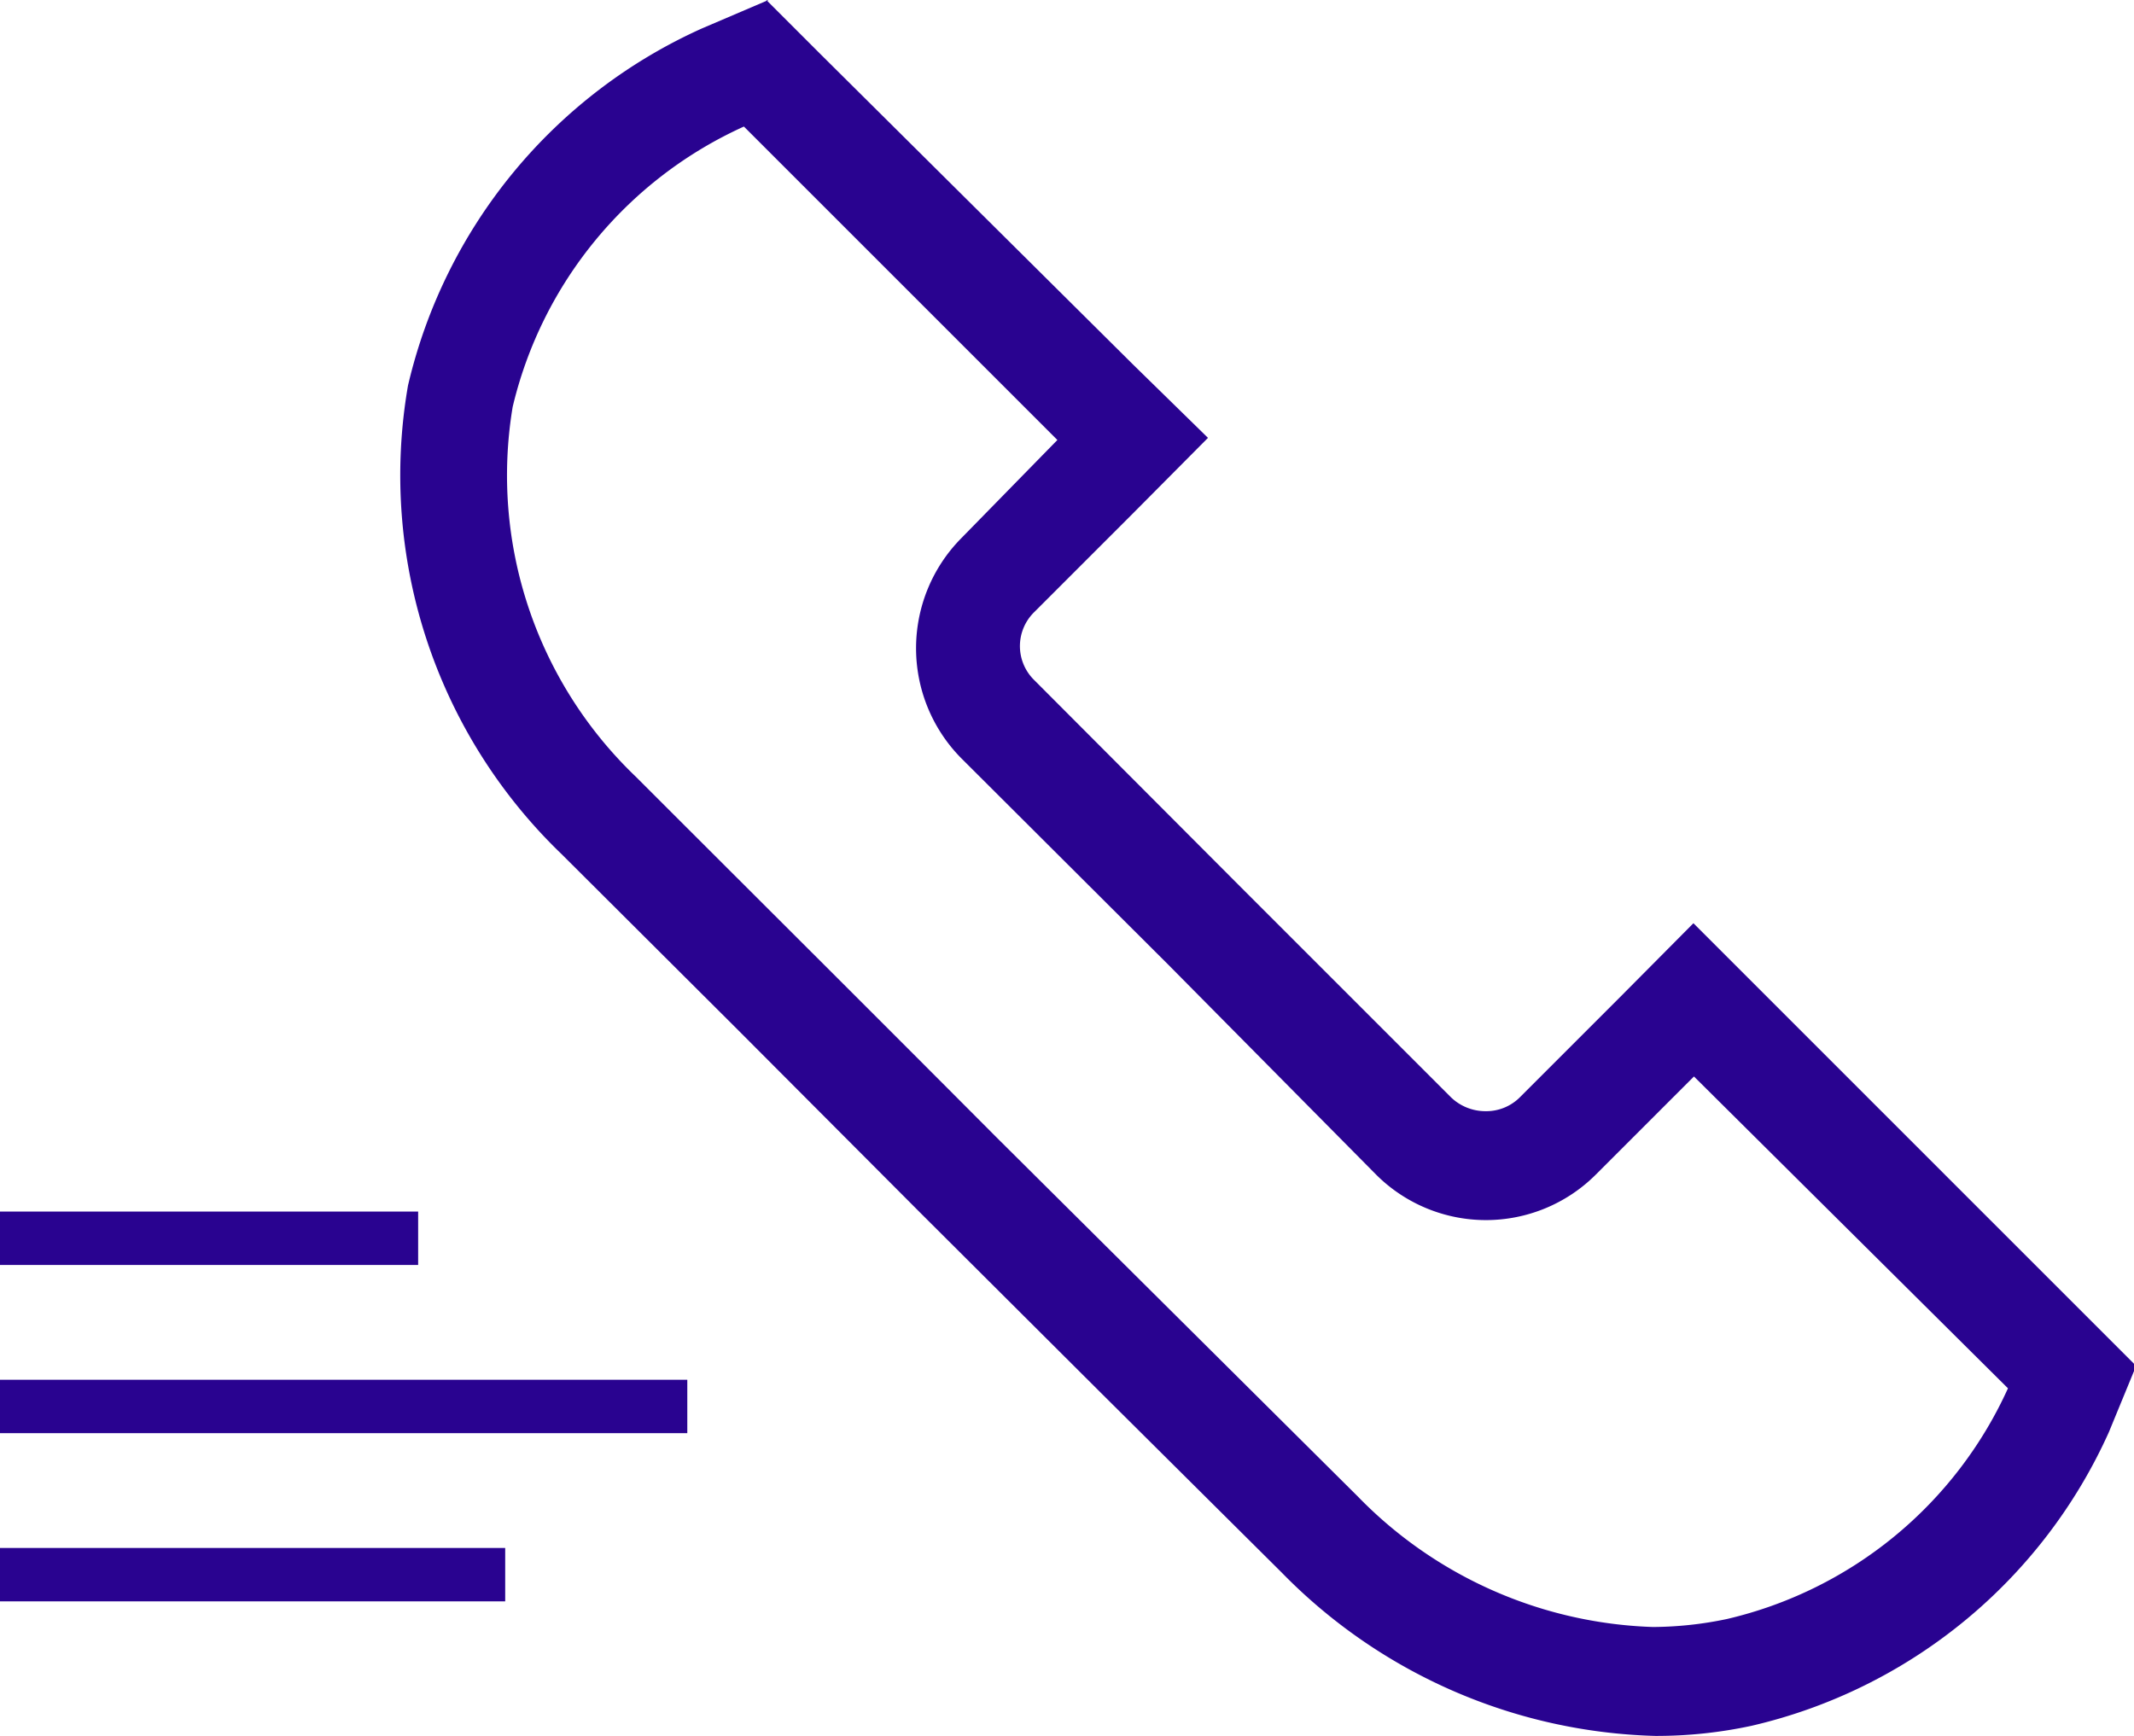 <svg xmlns="http://www.w3.org/2000/svg" viewBox="0 0 39.96 32.51"><defs><style>.cls-1{fill:#290390;}</style></defs><title>Asset 7</title><g id="Layer_2" data-name="Layer 2"><g id="Layer_1-2" data-name="Layer 1"><path class="cls-1" d="M13.93,2.37,19.8,8.24,18,10.08a2.93,2.93,0,0,0,0,4.12l3.88,3.87L25.77,22a2.91,2.91,0,0,0,4.11,0l1.84-1.84L37.6,26a7.7,7.7,0,0,1-5.26,4.32,6.86,6.86,0,0,1-1.39.15,8.07,8.07,0,0,1-5.53-2.45L18.66,21.3c-2.59-2.6-4.15-4.15-6.75-6.75A7.81,7.81,0,0,1,9.6,7.62a7.72,7.72,0,0,1,4.33-5.25M14.39,0,13.15.53A9.76,9.76,0,0,0,7.64,7.22,9.84,9.84,0,0,0,10.52,16l3.28,3.27,3.45,3.46,3.38,3.37L24,29.45a10.16,10.16,0,0,0,7,3.06,8.47,8.47,0,0,0,1.8-.19,9.75,9.75,0,0,0,6.69-5.5L40,25.58l-1-1-5.87-5.87-1.42-1.42-1.41,1.42-1.84,1.84a.89.89,0,0,1-.64.26.93.93,0,0,1-.65-.26l-3.93-3.93-3.87-3.88a.89.89,0,0,1,0-1.28l1.84-1.84,1.41-1.42L21.22,6.83,15.35,1l-1-1Z"/><rect class="cls-1" y="22.69" width="7.83" height="1"/><rect class="cls-1" y="28.99" width="9.46" height="1"/><rect class="cls-1" y="25.84" width="12.87" height="1"/></g></g></svg>